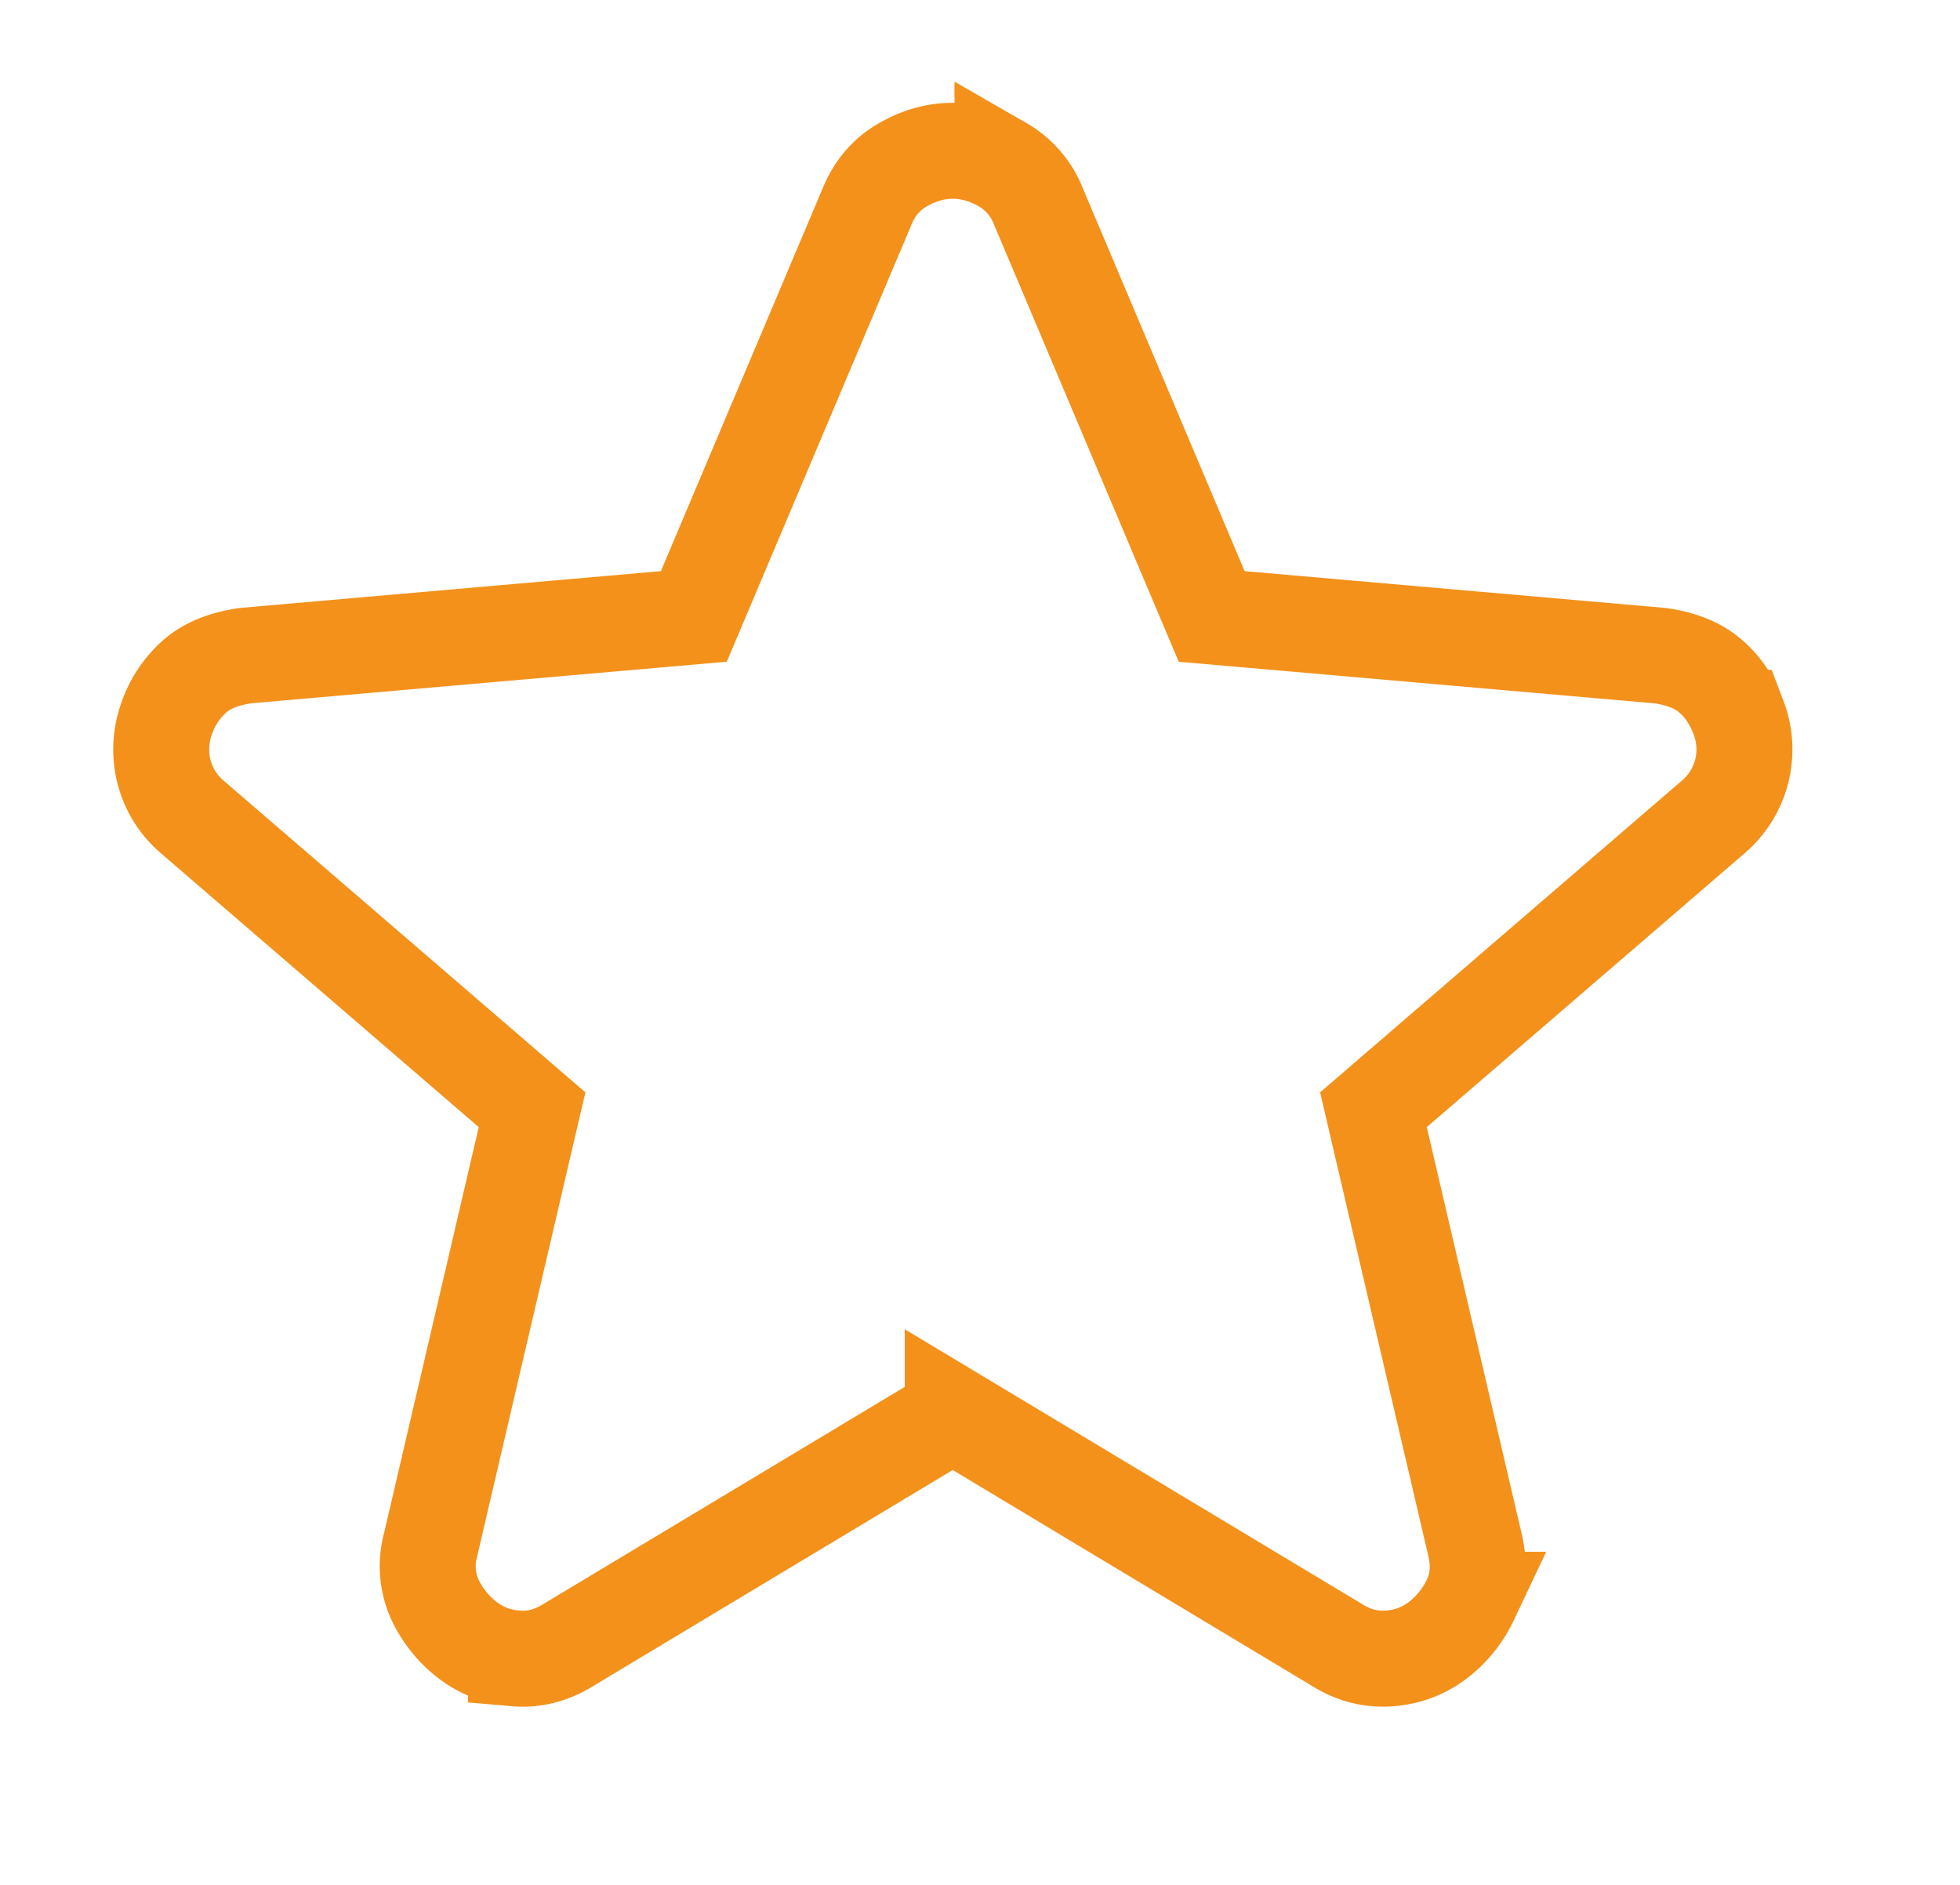 <svg width="18.72" height="18" viewBox="0 0 26 25" fill="none" xmlns="http://www.w3.org/2000/svg"><path d="m12.638 18.755-5.09 3.058c-.224.142-.46.204-.704.183a1.187 1.187 0 0 1-.644-.244 1.469 1.469 0 0 1-.43-.535 1.068 1.068 0 0 1-.06-.719l1.348-5.779-4.507-3.883a1.168 1.168 0 0 1-.382-.627 1.209 1.209 0 0 1 .045-.688 1.31 1.31 0 0 1 .368-.55c.163-.143.388-.234.674-.275l5.948-.52 2.3-5.442c.102-.245.26-.428.476-.55.214-.123.434-.184.658-.184.225 0 .445.061.66.183a1.1 1.1 0 0 1 .475.55l2.3 5.443 5.947.52c.287.04.512.132.675.275.164.143.286.326.368.55a1.175 1.175 0 0 1-.337 1.315l-4.507 3.883 1.349 5.779c.061.265.04.505-.062.72a1.469 1.469 0 0 1-.429.534 1.187 1.187 0 0 1-.644.244c-.245.02-.48-.04-.705-.183l-5.09-3.058z" stroke="#F4911B" stroke-width="1.273"/></svg>